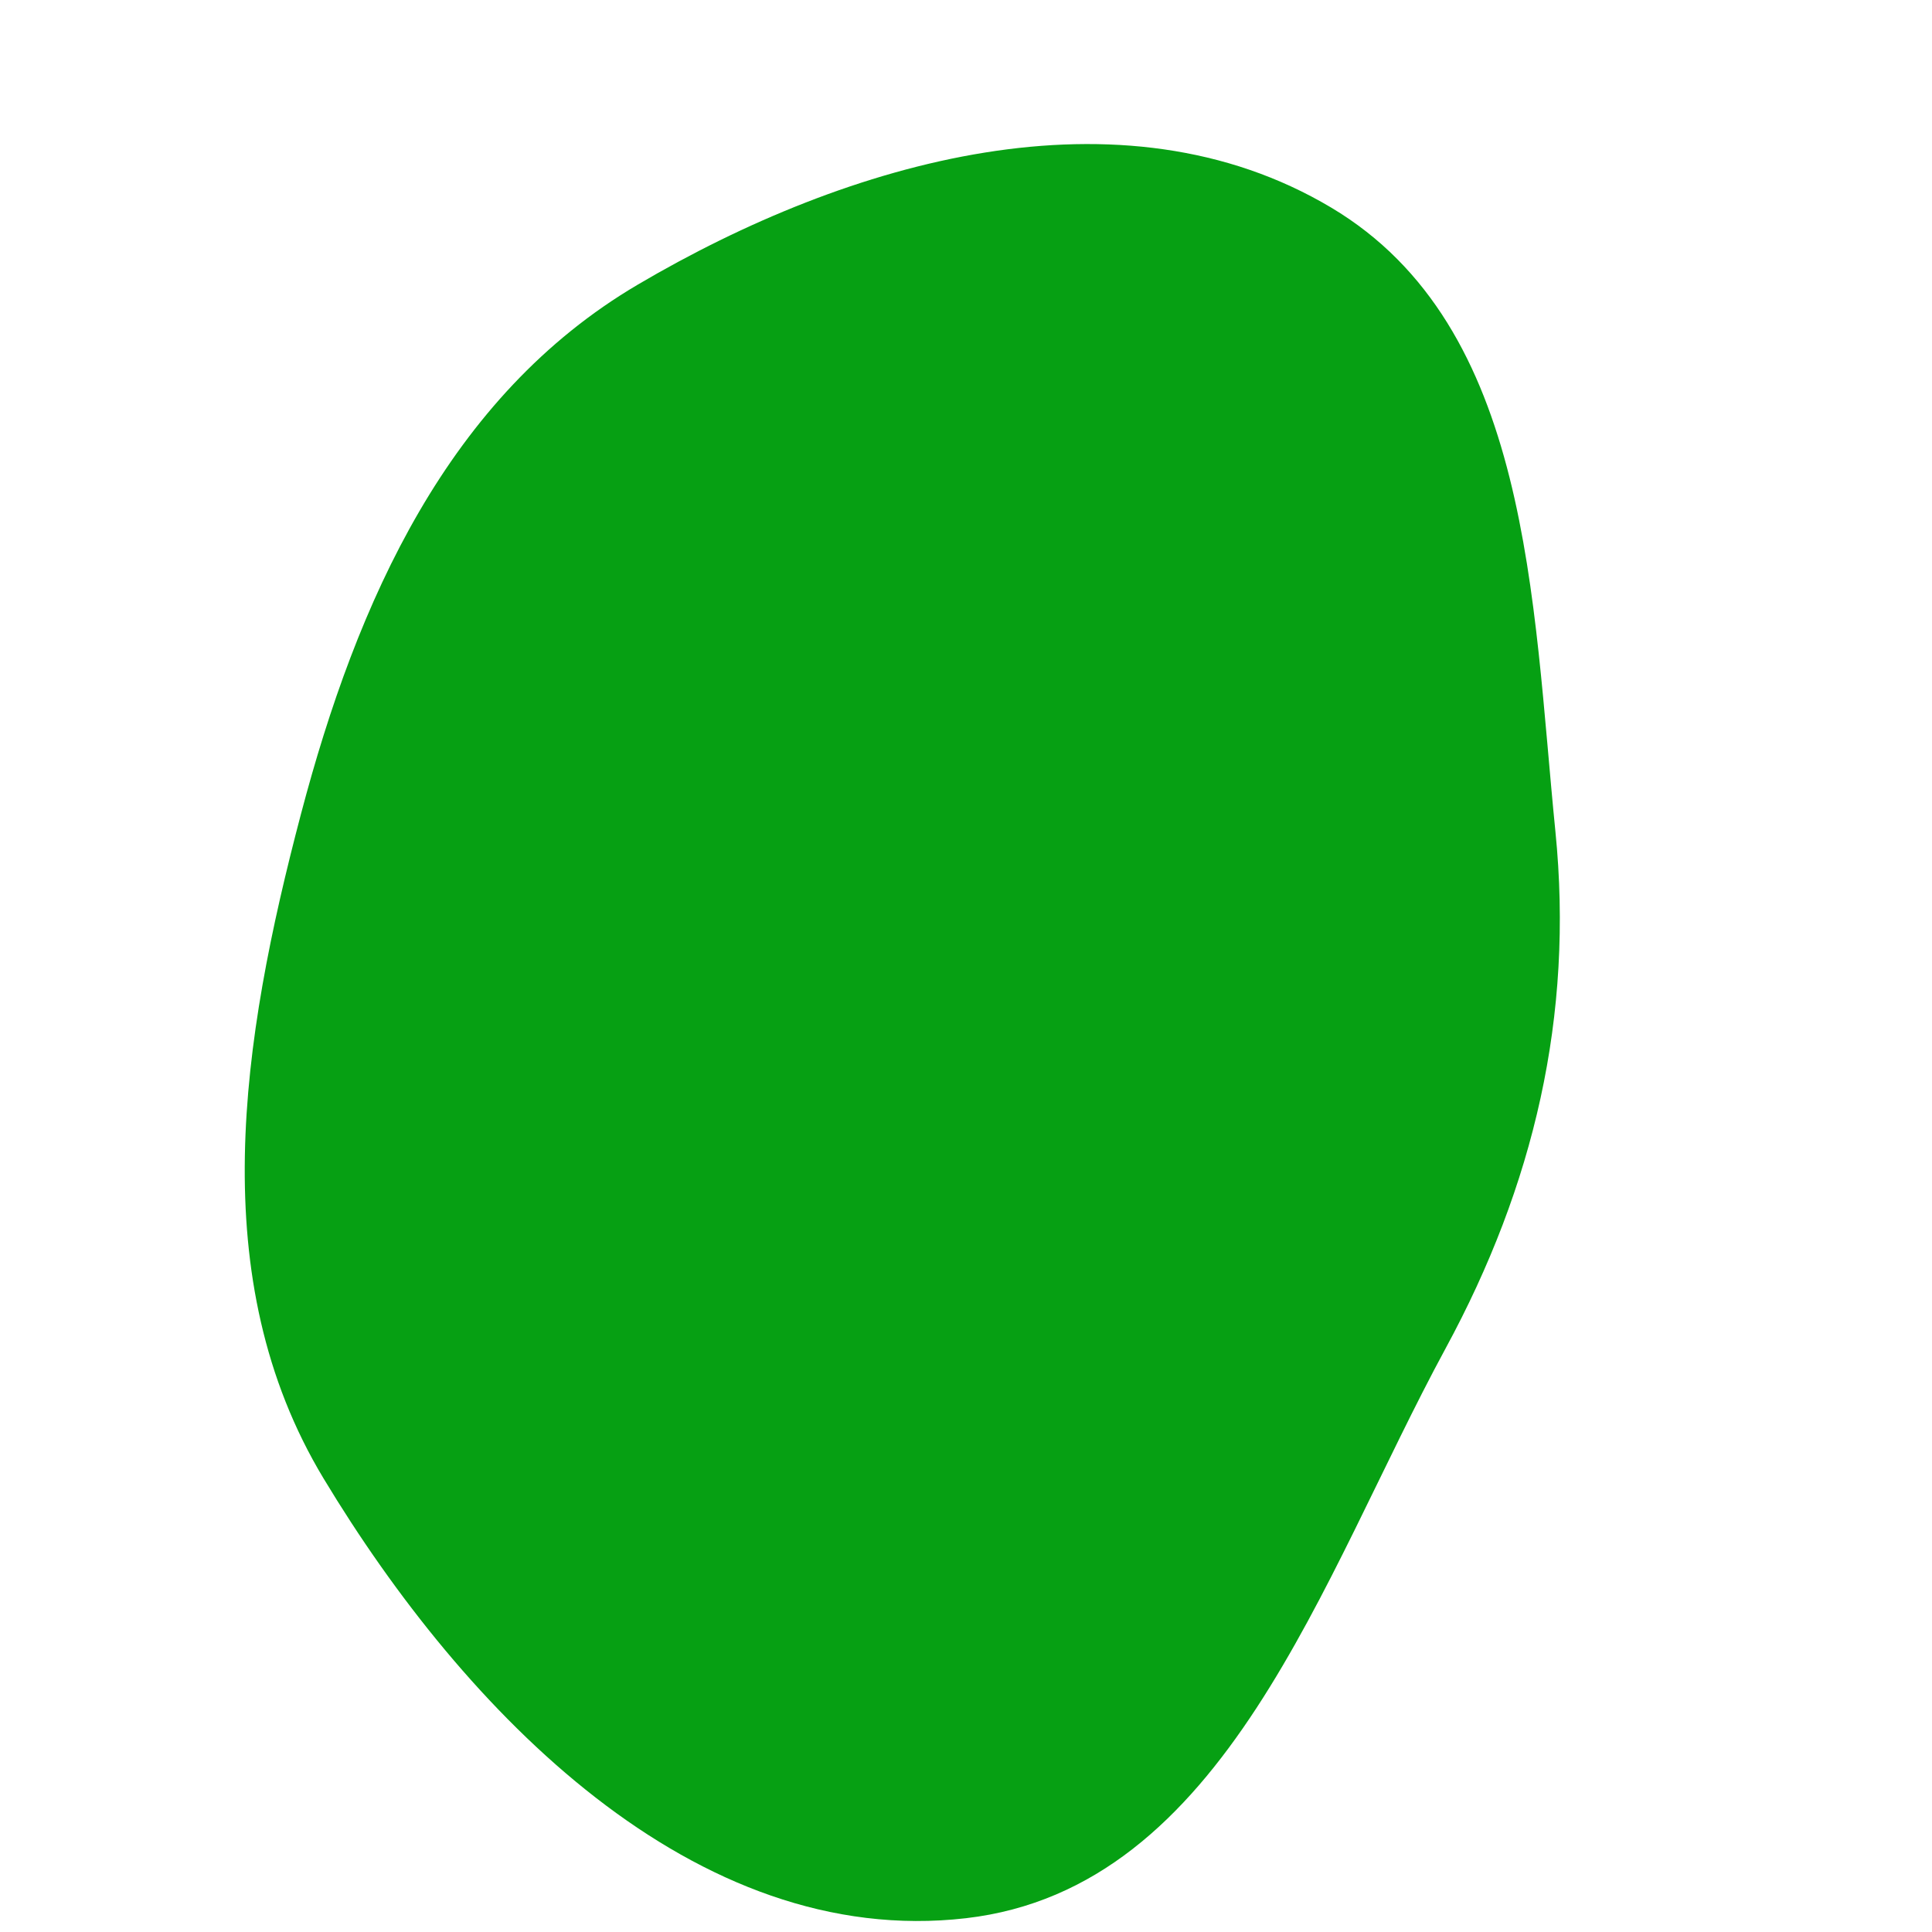 <svg width="256" height="256" viewBox="0 0 256 256" xmlns="http://www.w3.org/2000/svg">
    <path stroke="#none" stroke-width="0" fill="#06a013" d="M128,254.172C162.377,250.192,175.047,209.097,191.546,178.676C203.255,157.087,208.549,134.611,206.1,110.174C203.028,79.522,202.856,43.281,176.394,27.509C148.546,10.912,112.455,21.262,84.518,37.709C59.382,52.508,47.301,79.678,39.873,107.886C32.01,137.749,26.932,169.439,42.867,195.891C61.538,226.884,92.058,258.334,128,254.172"/>
</svg>